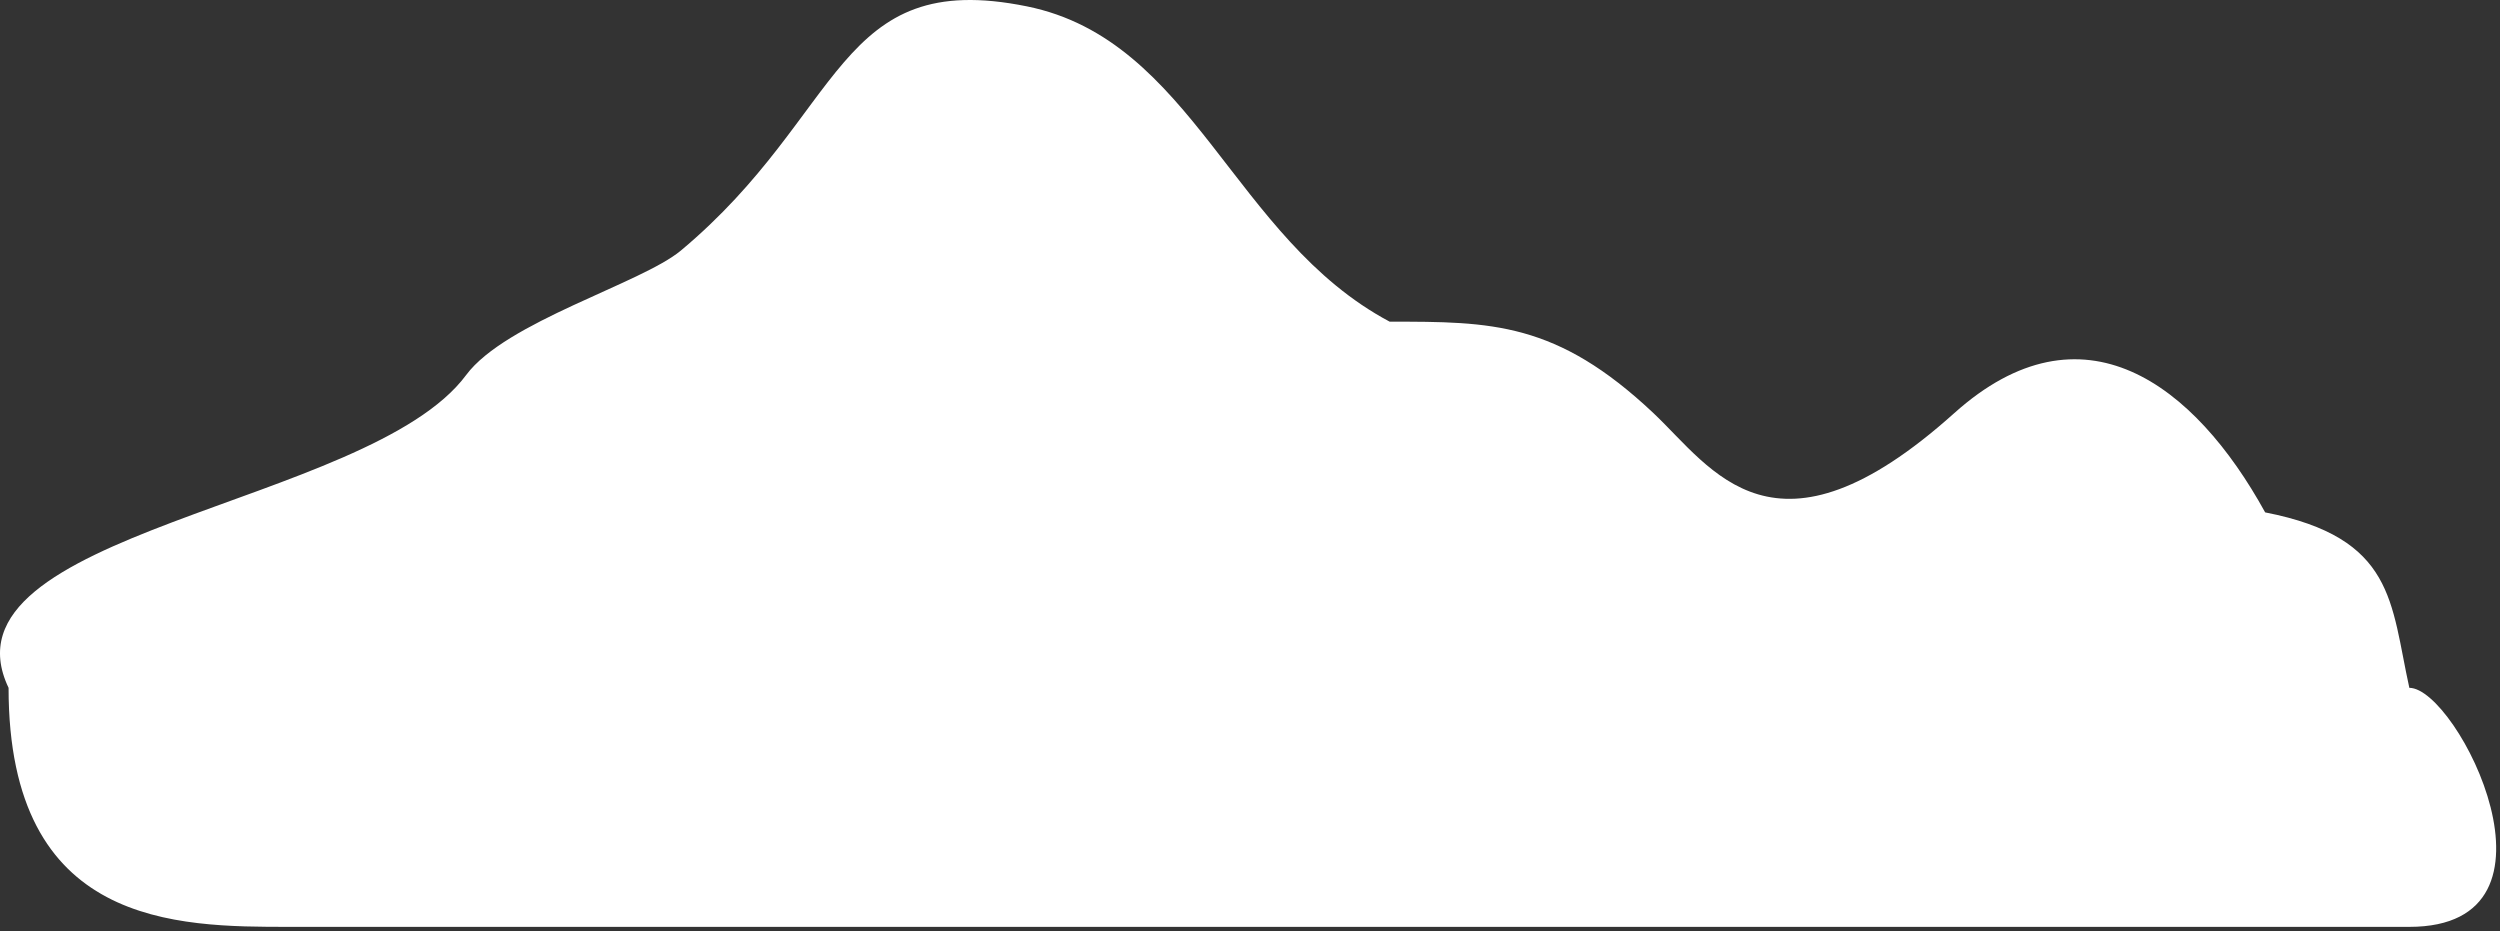 <svg width="255" height="95" viewBox="0 0 255 95" fill="none" xmlns="http://www.w3.org/2000/svg">
<rect x="0" y="0" width="255" height="95" fill="#333333" stroke="none"/>
<path d="M29.526 94.54H188.078H245.753C262.96 94.54 250.655 70.159 245.753 70.159C243.831 61.47 244.311 54.856 231.046 52.263C223.837 39.164 212.398 30.419 199.325 42.147C180.965 58.617 174.621 47.767 168.661 42.147C158.761 32.81 152.128 32.81 141.746 32.81C125.752 24.305 121.739 4.091 104.739 0.648C85.236 -3.302 86.226 11.536 69.461 25.547C65.424 28.921 51.585 32.81 47.544 38.257C37.592 51.671 -6.737 54.196 0.874 70.159C0.874 94.54 17.991 94.54 29.526 94.54Z" fill="white"/>
</svg>
